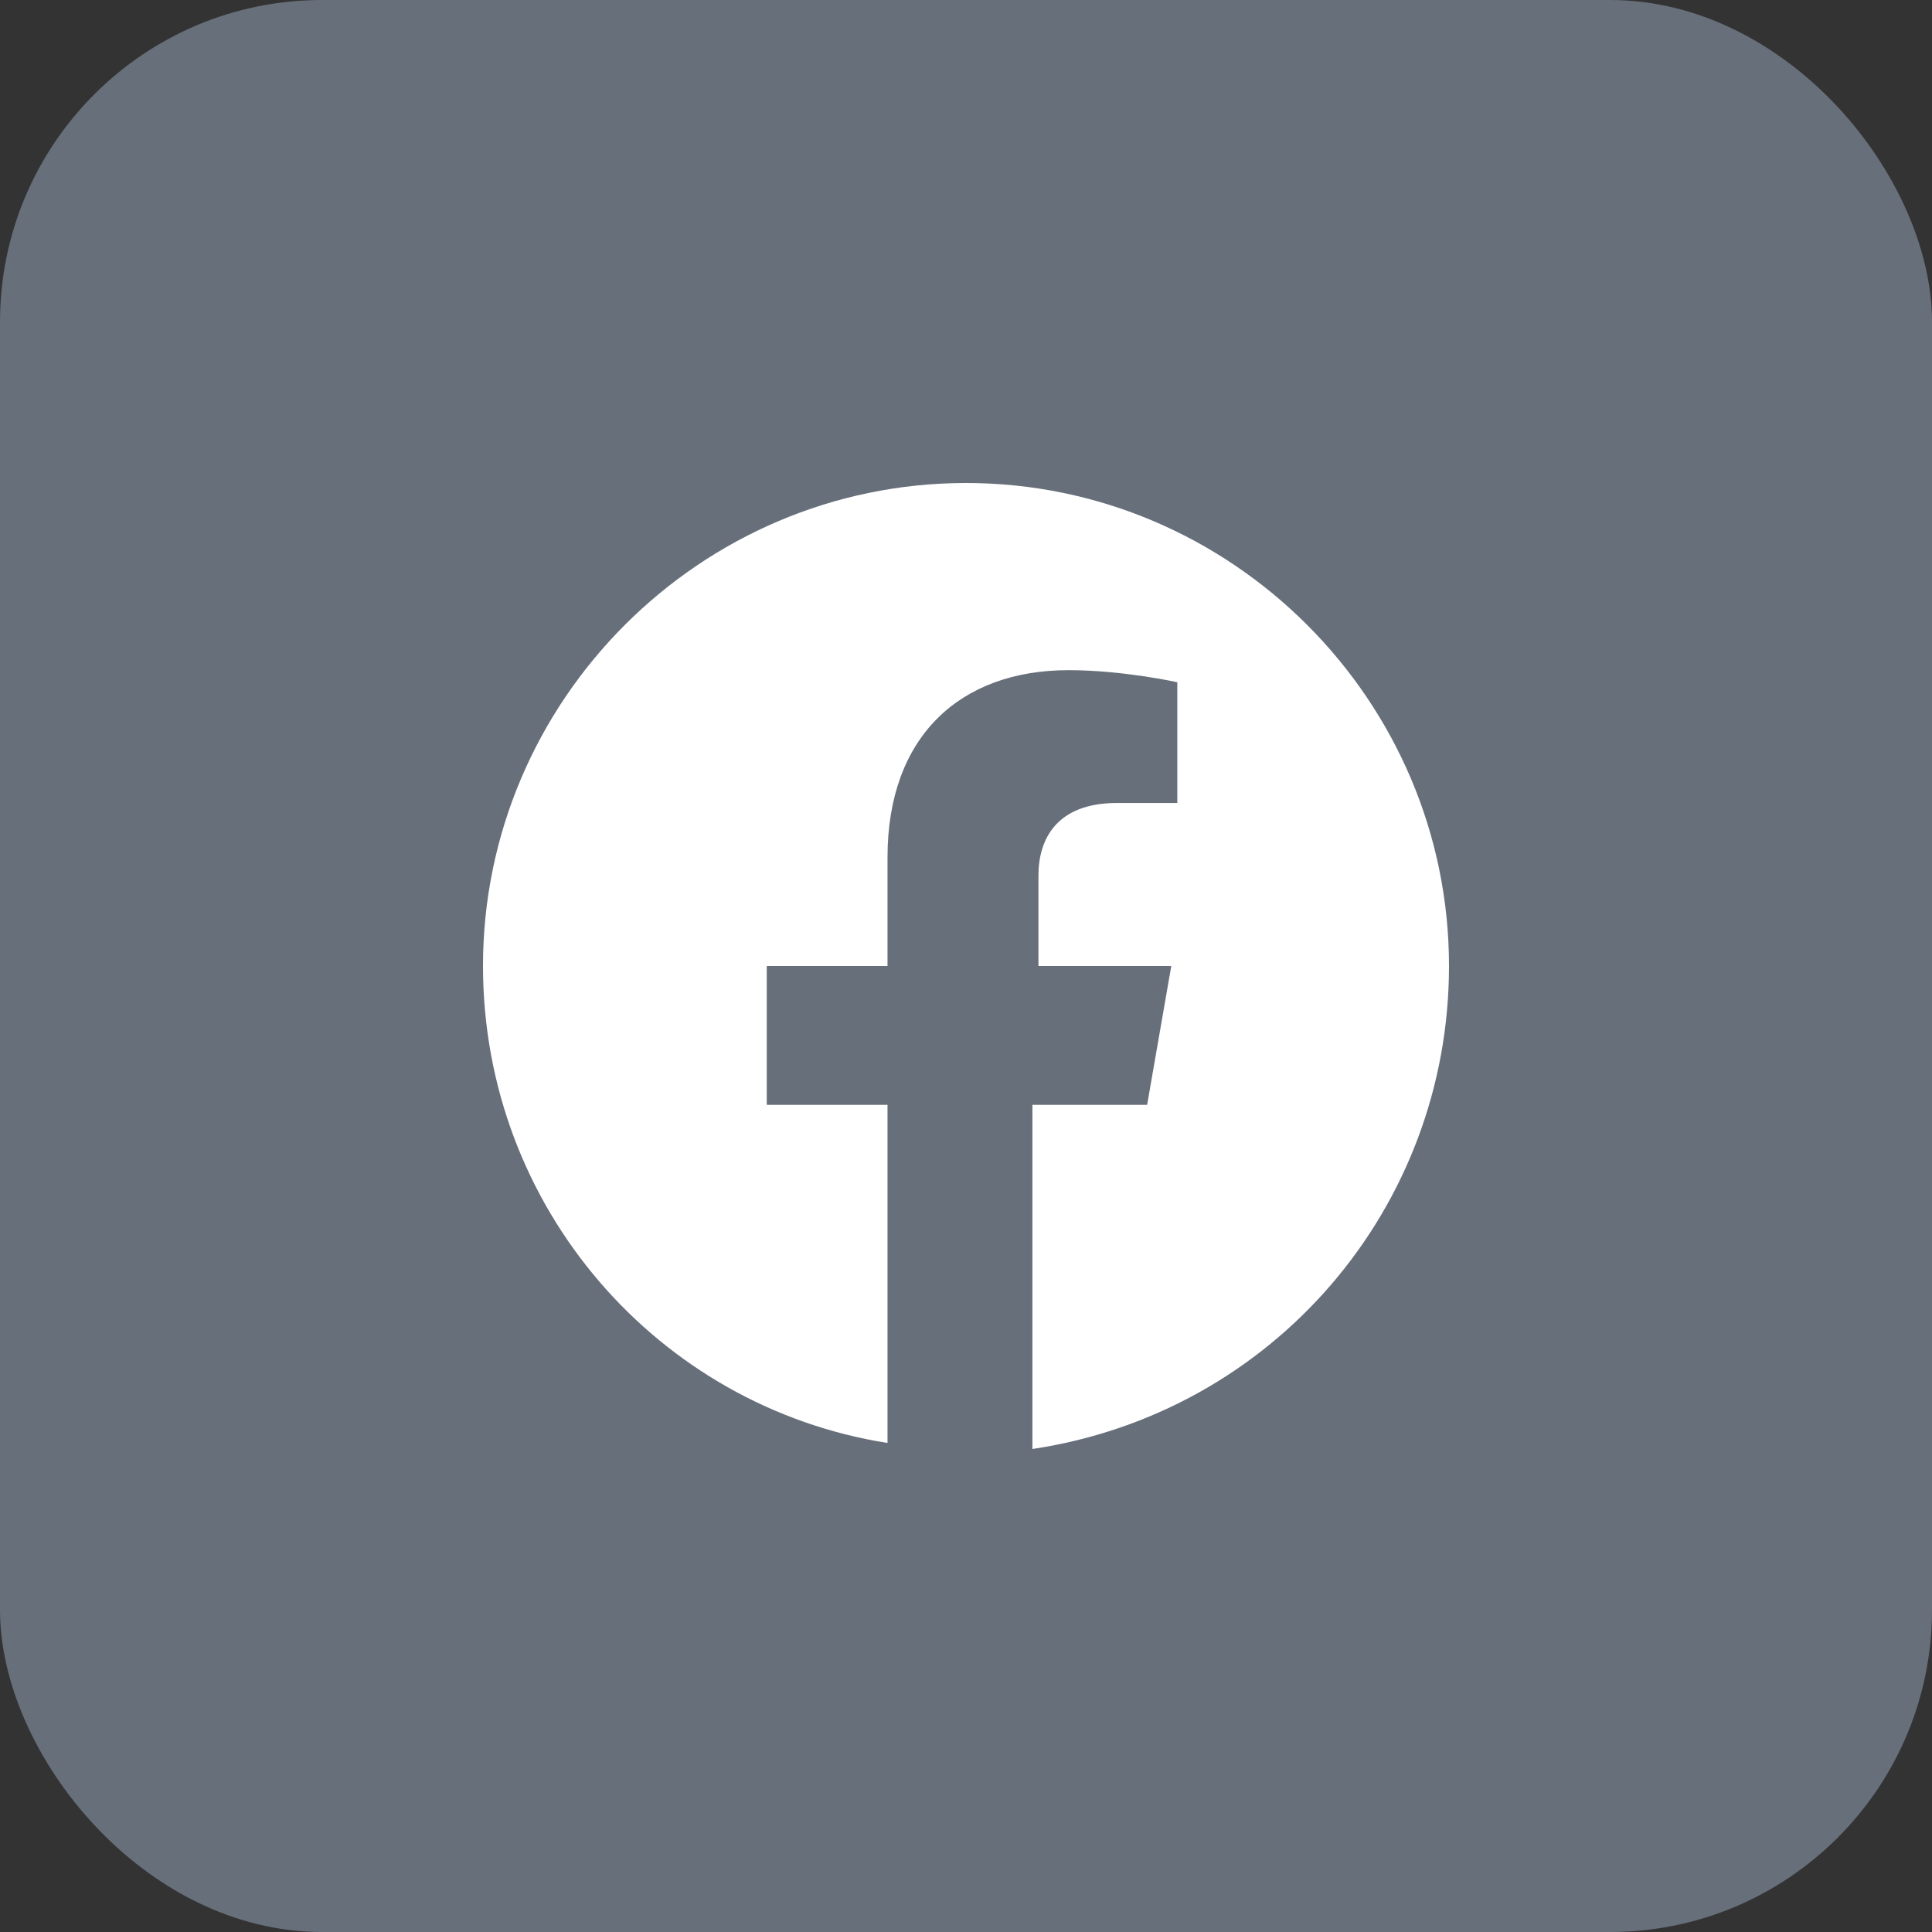<svg width="24" height="24" viewBox="0 0 24 24" fill="none" xmlns="http://www.w3.org/2000/svg">
<rect x="0" y="0" width="24" height="24" fill="#333333" stroke="none"/>
<rect width="24" height="24" rx="4" fill="#676F7A"/>
<path fill-rule="evenodd" clip-rule="evenodd" d="M18 12C18 8.7 15.3 6 12 6C8.7 6 6 8.7 6 12C6 15 8.175 17.475 11.025 17.925V13.725H9.525V12H11.025V10.65C11.025 9.15 11.925 8.325 13.275 8.325C13.95 8.325 14.625 8.475 14.625 8.475V9.975H13.875C13.125 9.975 12.9 10.425 12.9 10.875V12H14.55L14.25 13.725H12.825V18C15.825 17.55 18 15 18 12Z" fill="white"/>
</svg>
